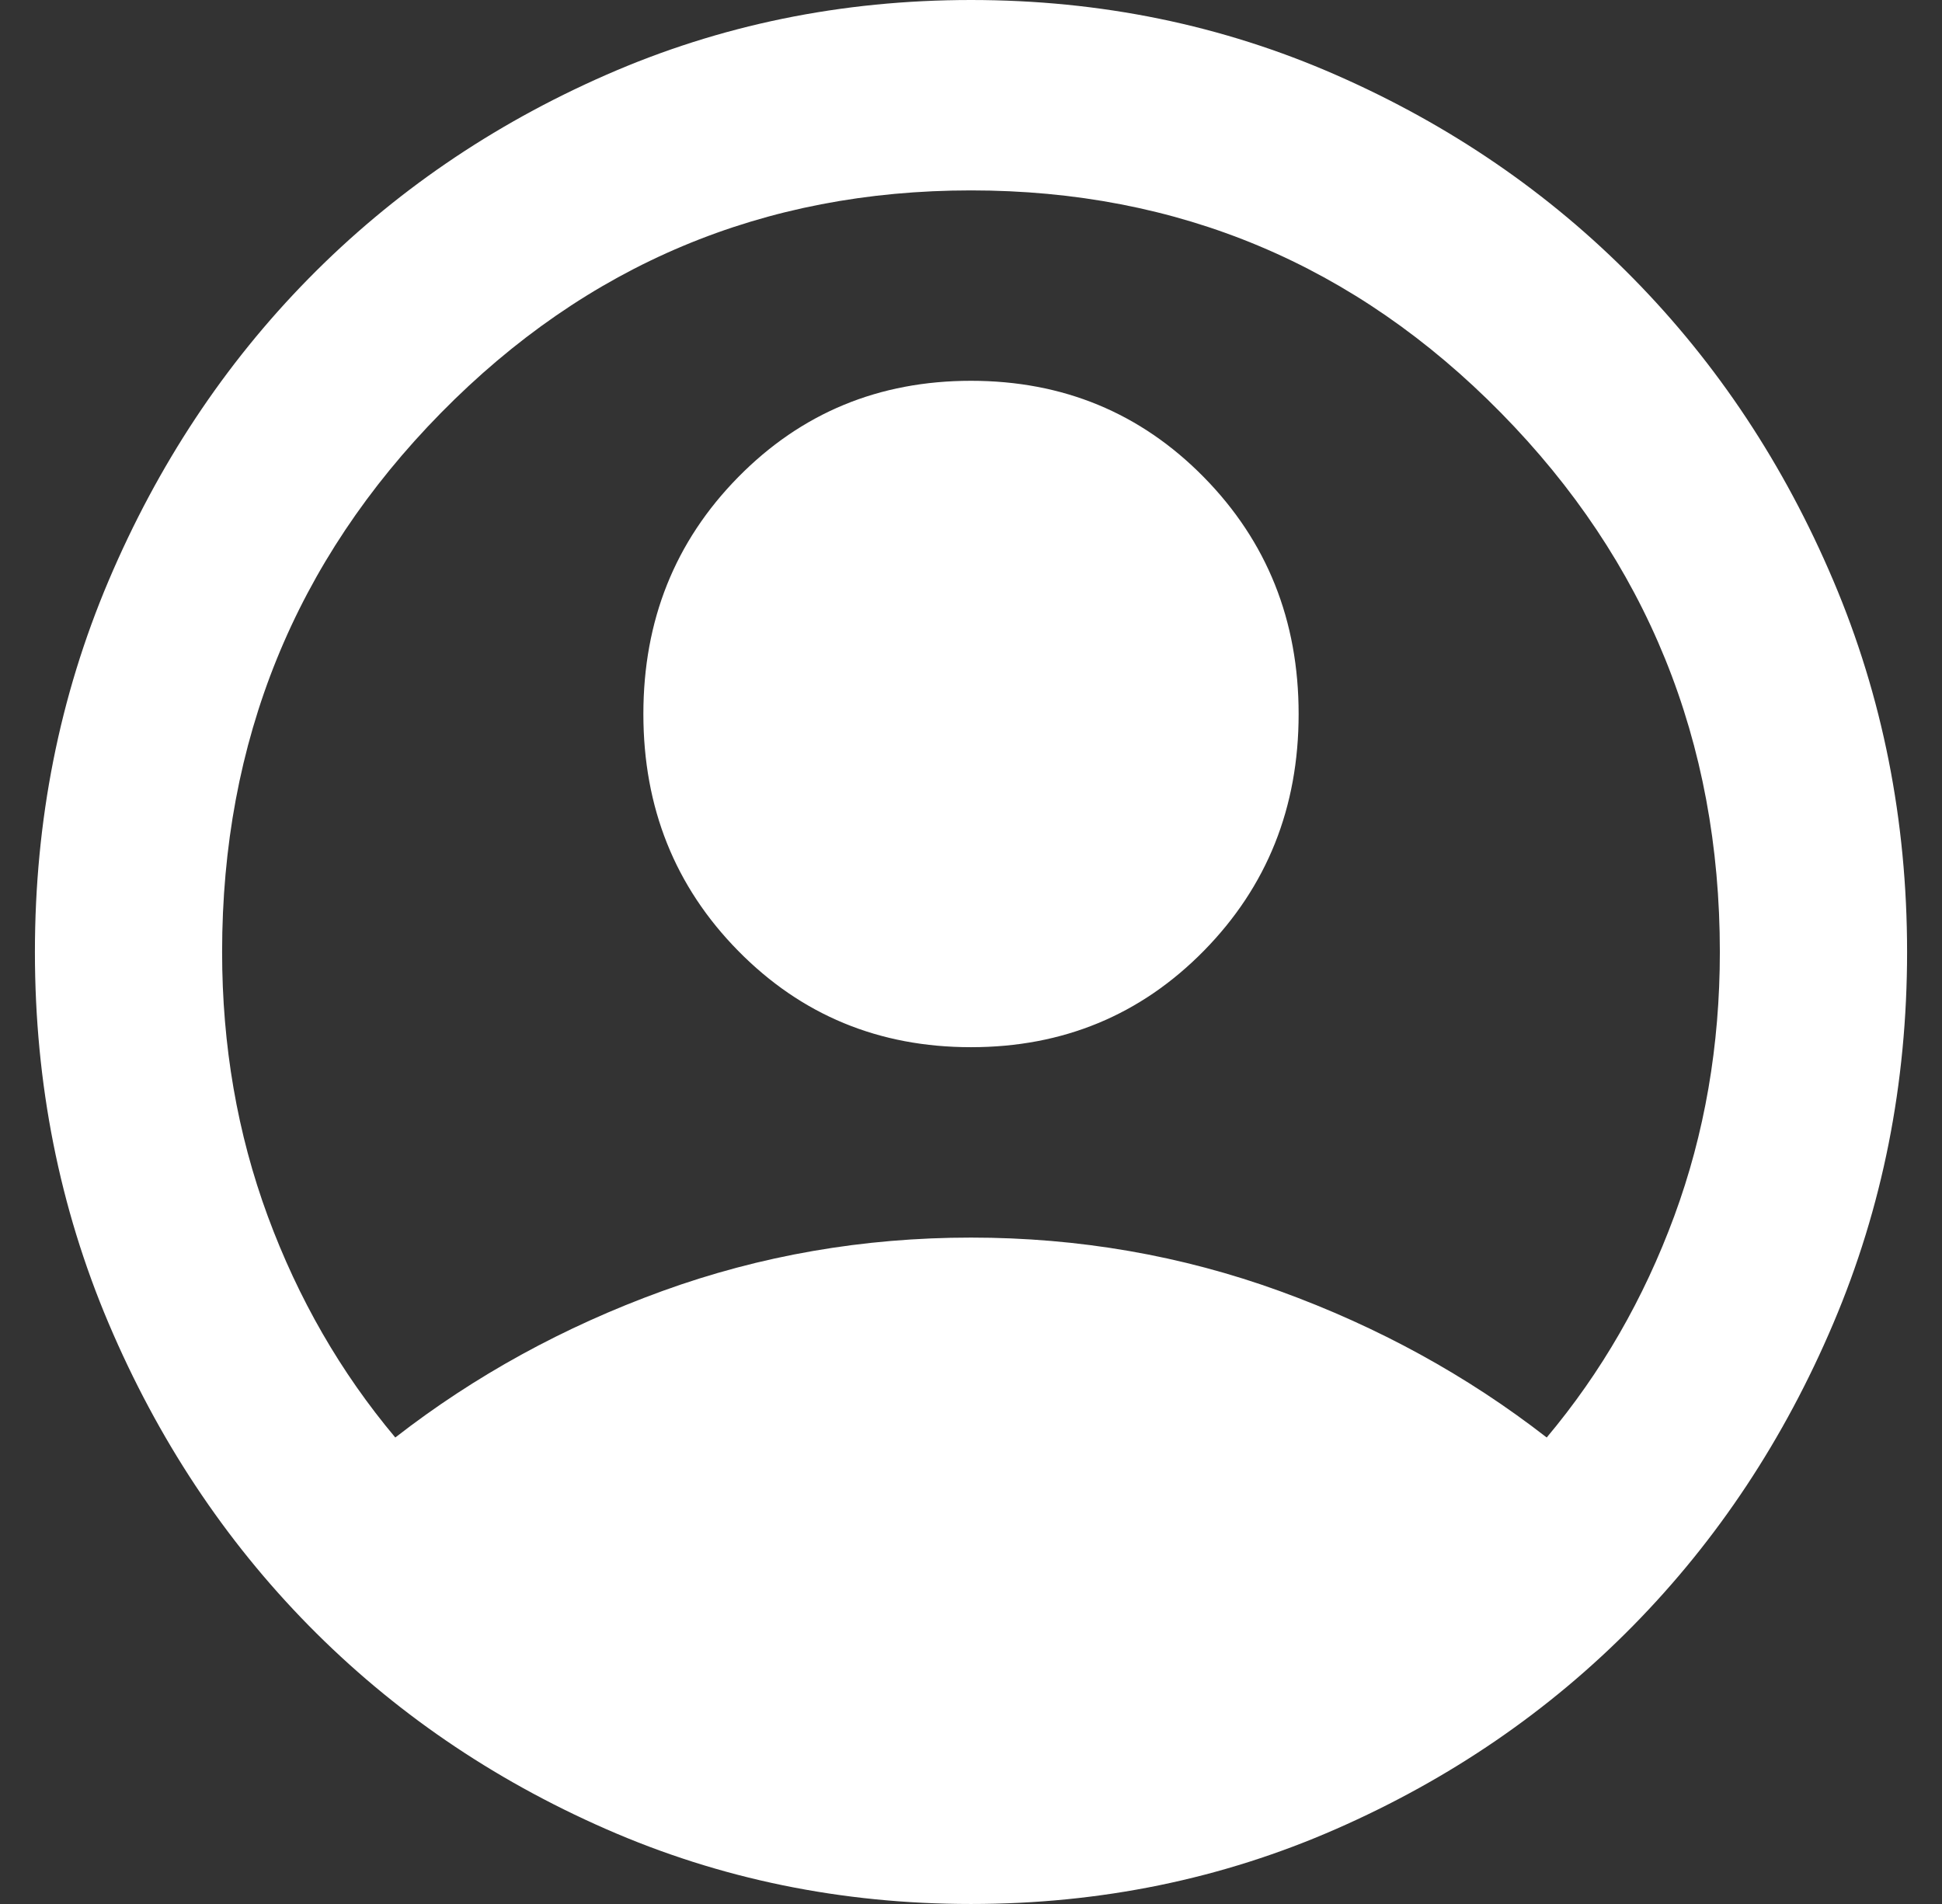 <svg width="51" height="50" viewBox="0 0 51 50" fill="none" xmlns="http://www.w3.org/2000/svg">
<rect x="0" y="0" width="51" height="50" fill="#333333" stroke="none"/>
<path d="M10.381 37.75C12.471 36.125 14.806 34.844 17.387 33.906C19.969 32.969 22.673 32.5 25.5 32.5C28.327 32.5 31.031 32.969 33.612 33.906C36.194 34.844 38.529 36.125 40.619 37.75C42.053 36.042 43.169 34.104 43.968 31.938C44.767 29.771 45.166 27.458 45.166 25C45.166 19.458 43.251 14.74 39.42 10.844C35.589 6.948 30.949 5 25.5 5C20.05 5 15.41 6.948 11.579 10.844C7.749 14.74 5.833 19.458 5.833 25C5.833 27.458 6.233 29.771 7.032 31.938C7.831 34.104 8.947 36.042 10.381 37.75ZM25.5 27.5C23.082 27.5 21.044 26.656 19.385 24.969C17.725 23.281 16.896 21.208 16.896 18.75C16.896 16.292 17.725 14.219 19.385 12.531C21.044 10.844 23.082 10 25.5 10C27.917 10 29.956 10.844 31.615 12.531C33.274 14.219 34.104 16.292 34.104 18.75C34.104 21.208 33.274 23.281 31.615 24.969C29.956 26.656 27.917 27.5 25.5 27.5ZM25.5 50C22.099 50 18.903 49.344 15.912 48.031C12.921 46.719 10.32 44.938 8.107 42.688C5.895 40.438 4.143 37.792 2.852 34.75C1.562 31.708 0.917 28.458 0.917 25C0.917 21.542 1.562 18.292 2.852 15.25C4.143 12.208 5.895 9.562 8.107 7.312C10.32 5.062 12.921 3.281 15.912 1.969C18.903 0.656 22.099 0 25.5 0C28.901 0 32.096 0.656 35.087 1.969C38.078 3.281 40.68 5.062 42.892 7.312C45.105 9.562 46.857 12.208 48.147 15.25C49.438 18.292 50.083 21.542 50.083 25C50.083 28.458 49.438 31.708 48.147 34.75C46.857 37.792 45.105 40.438 42.892 42.688C40.68 44.938 38.078 46.719 35.087 48.031C32.096 49.344 28.901 50 25.5 50Z" fill="white"/>
</svg>
